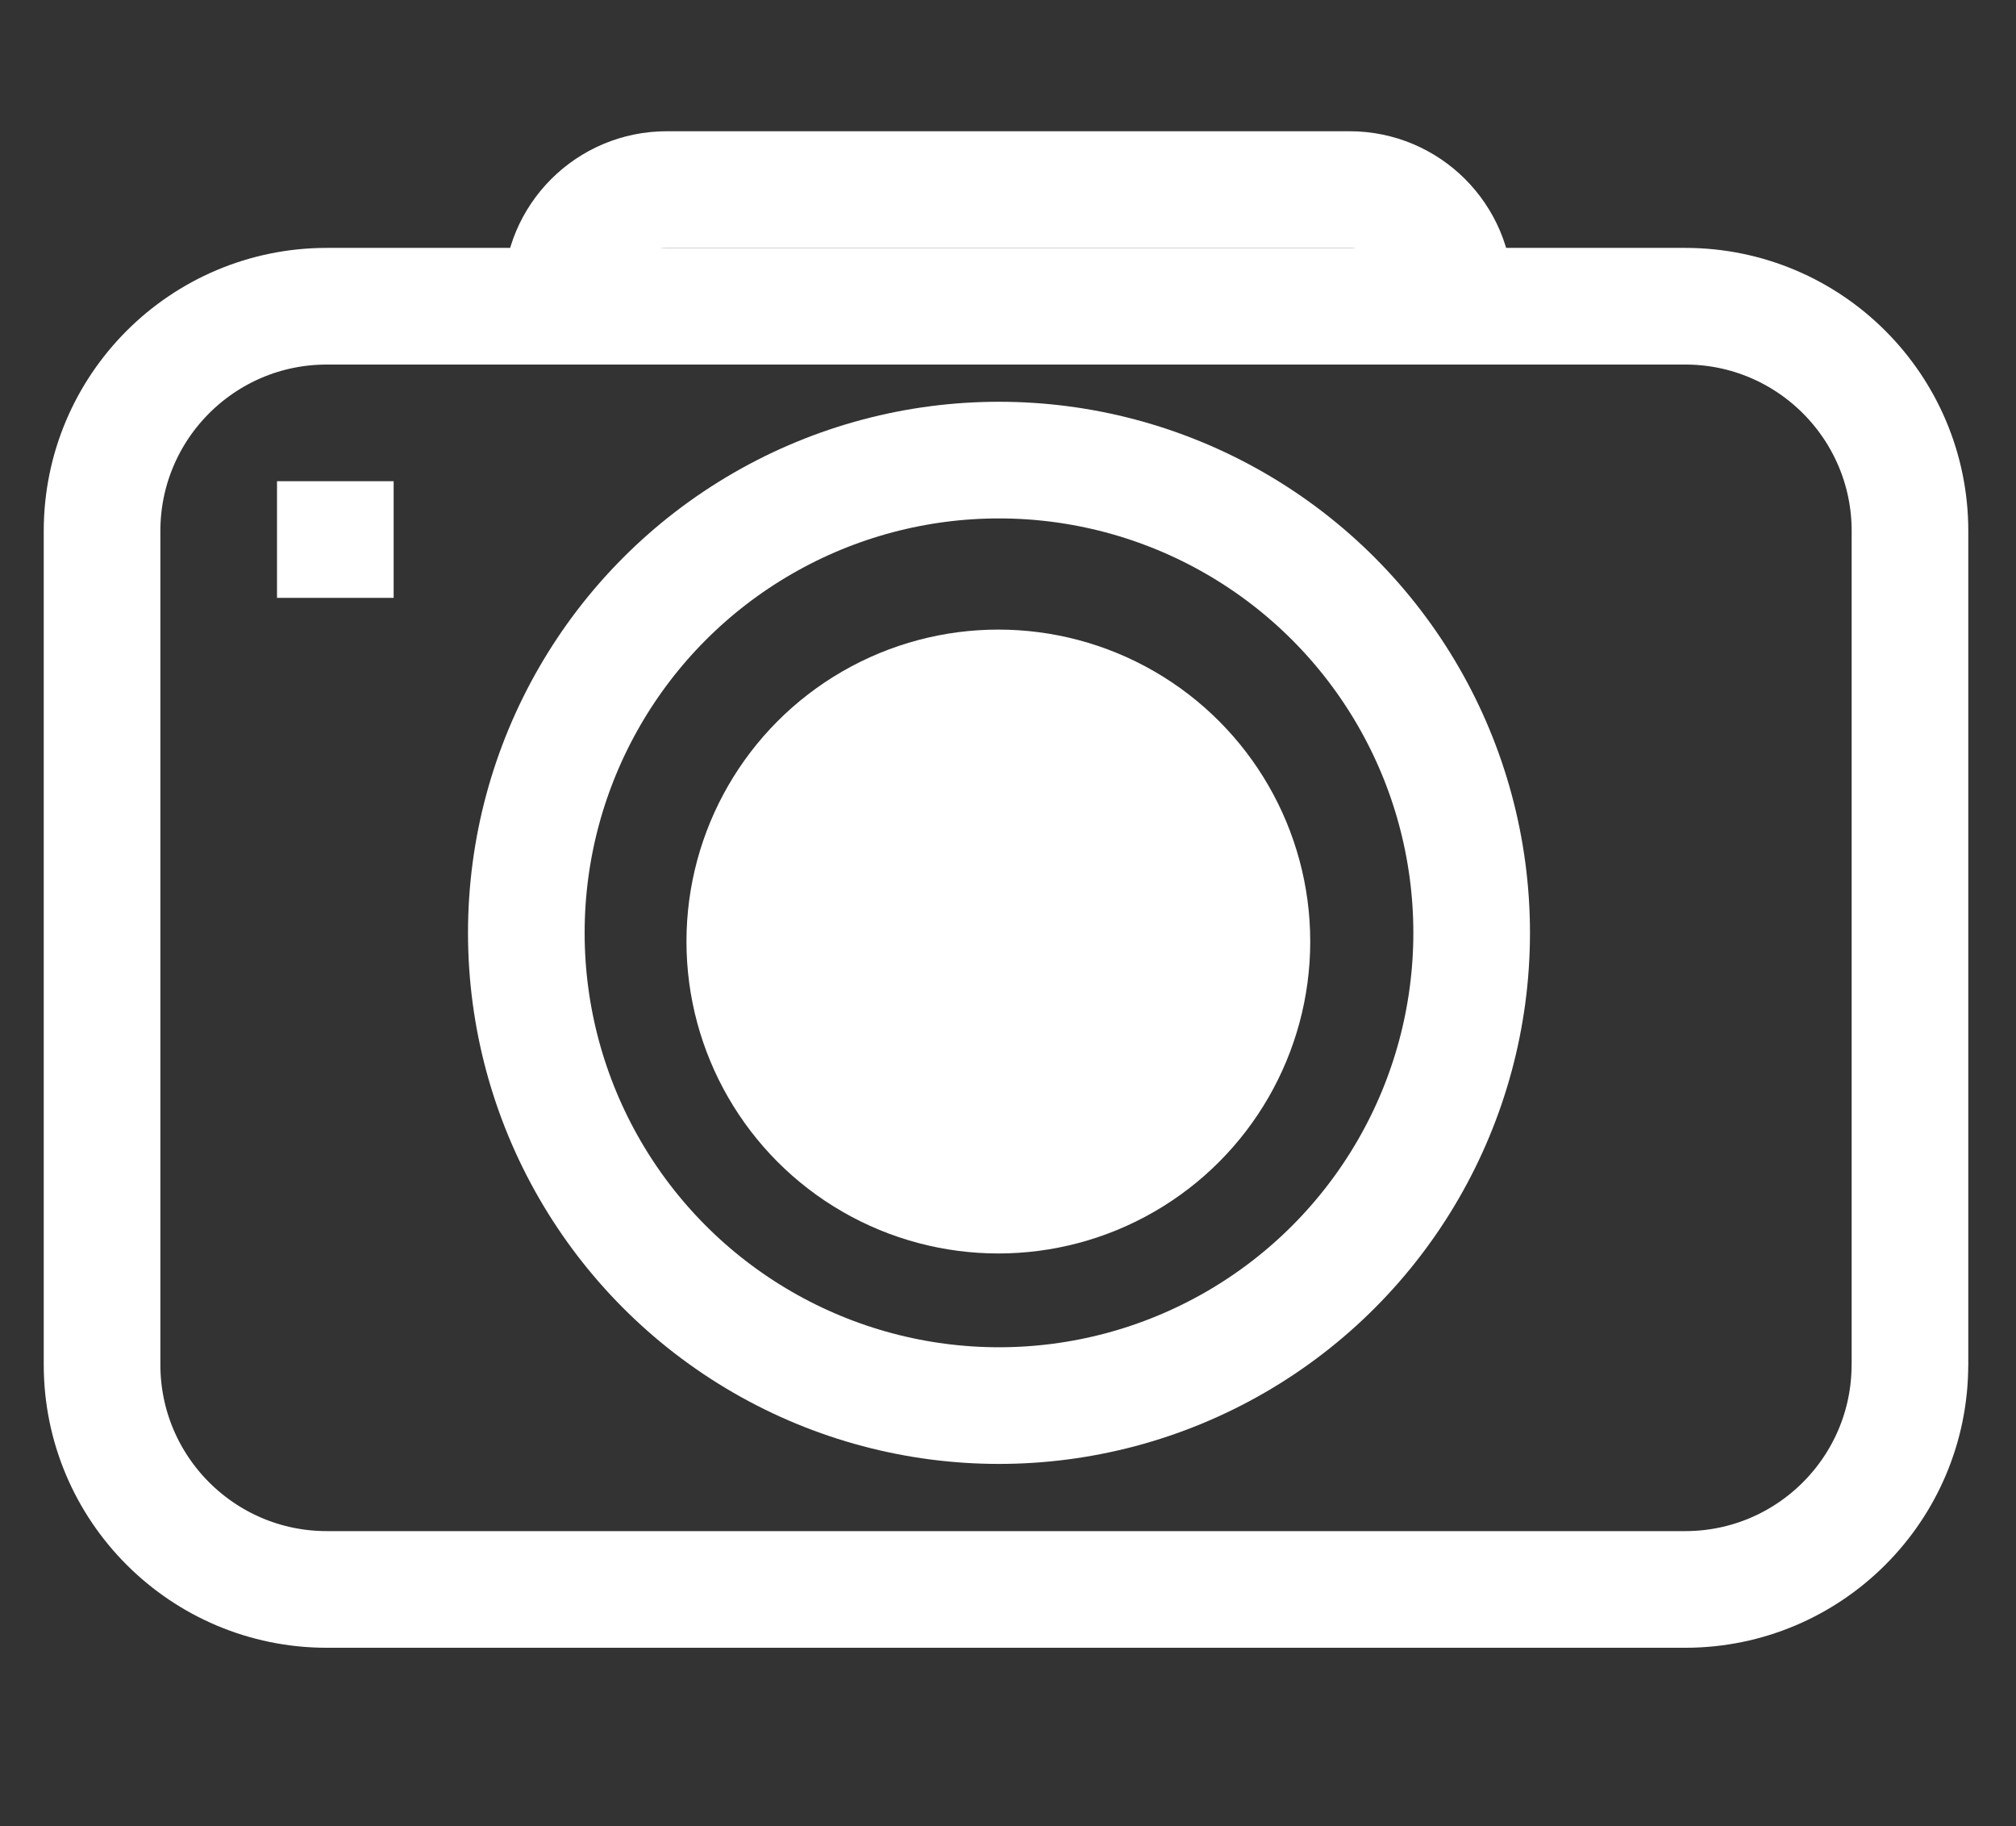 <?xml version="1.0" encoding="utf-8"?>
<!-- Generator: Adobe Illustrator 16.0.0, SVG Export Plug-In . SVG Version: 6.00 Build 0)  -->
<!DOCTYPE svg PUBLIC "-//W3C//DTD SVG 1.1//EN" "http://www.w3.org/Graphics/SVG/1.1/DTD/svg11.dtd">
<svg version="1.1" id="Layer_1" xmlns="http://www.w3.org/2000/svg" xmlns:xlink="http://www.w3.org/1999/xlink" x="0px" y="0px"
	 width="34.569px" height="31.309px" viewBox="0 0 34.569 31.309" enable-background="new 0 0 34.569 31.309" xml:space="preserve">
<rect x="0" y="0" width="34.569" height="31.309" fill="#333333" stroke="none"/>
<g>
	<g>
		<g>
			<path fill="none" stroke="#FFFFFF" stroke-width="2" stroke-linecap="round" stroke-linejoin="round" stroke-miterlimit="10" d="
				M32.75,23.396c0,2.128-1.725,3.854-3.854,3.854H5.604c-2.128,0-3.854-1.726-3.854-3.854V9.104c0-2.128,1.725-3.854,3.854-3.854
				h23.293c2.128,0,3.854,1.726,3.854,3.854V23.396z"/>
			
				<circle fill="none" stroke="#FFFFFF" stroke-width="2" stroke-linecap="round" stroke-linejoin="round" stroke-miterlimit="10" cx="17.13" cy="15.993" r="8.105"/>
			<rect x="4.75" y="8.25" fill="#FFFFFF" width="2" height="2"/>
		</g>
		<path fill="none" stroke="#FFFFFF" stroke-width="2" stroke-miterlimit="10" d="M9.631,5.051c0-0.995,0.807-1.801,1.802-1.801
			h11.709c0.995,0,1.801,0.807,1.801,1.801"/>
	</g>
	<circle fill="#FFFFFF" cx="17.119" cy="16.142" r="5.348"/>
</g>
</svg>
